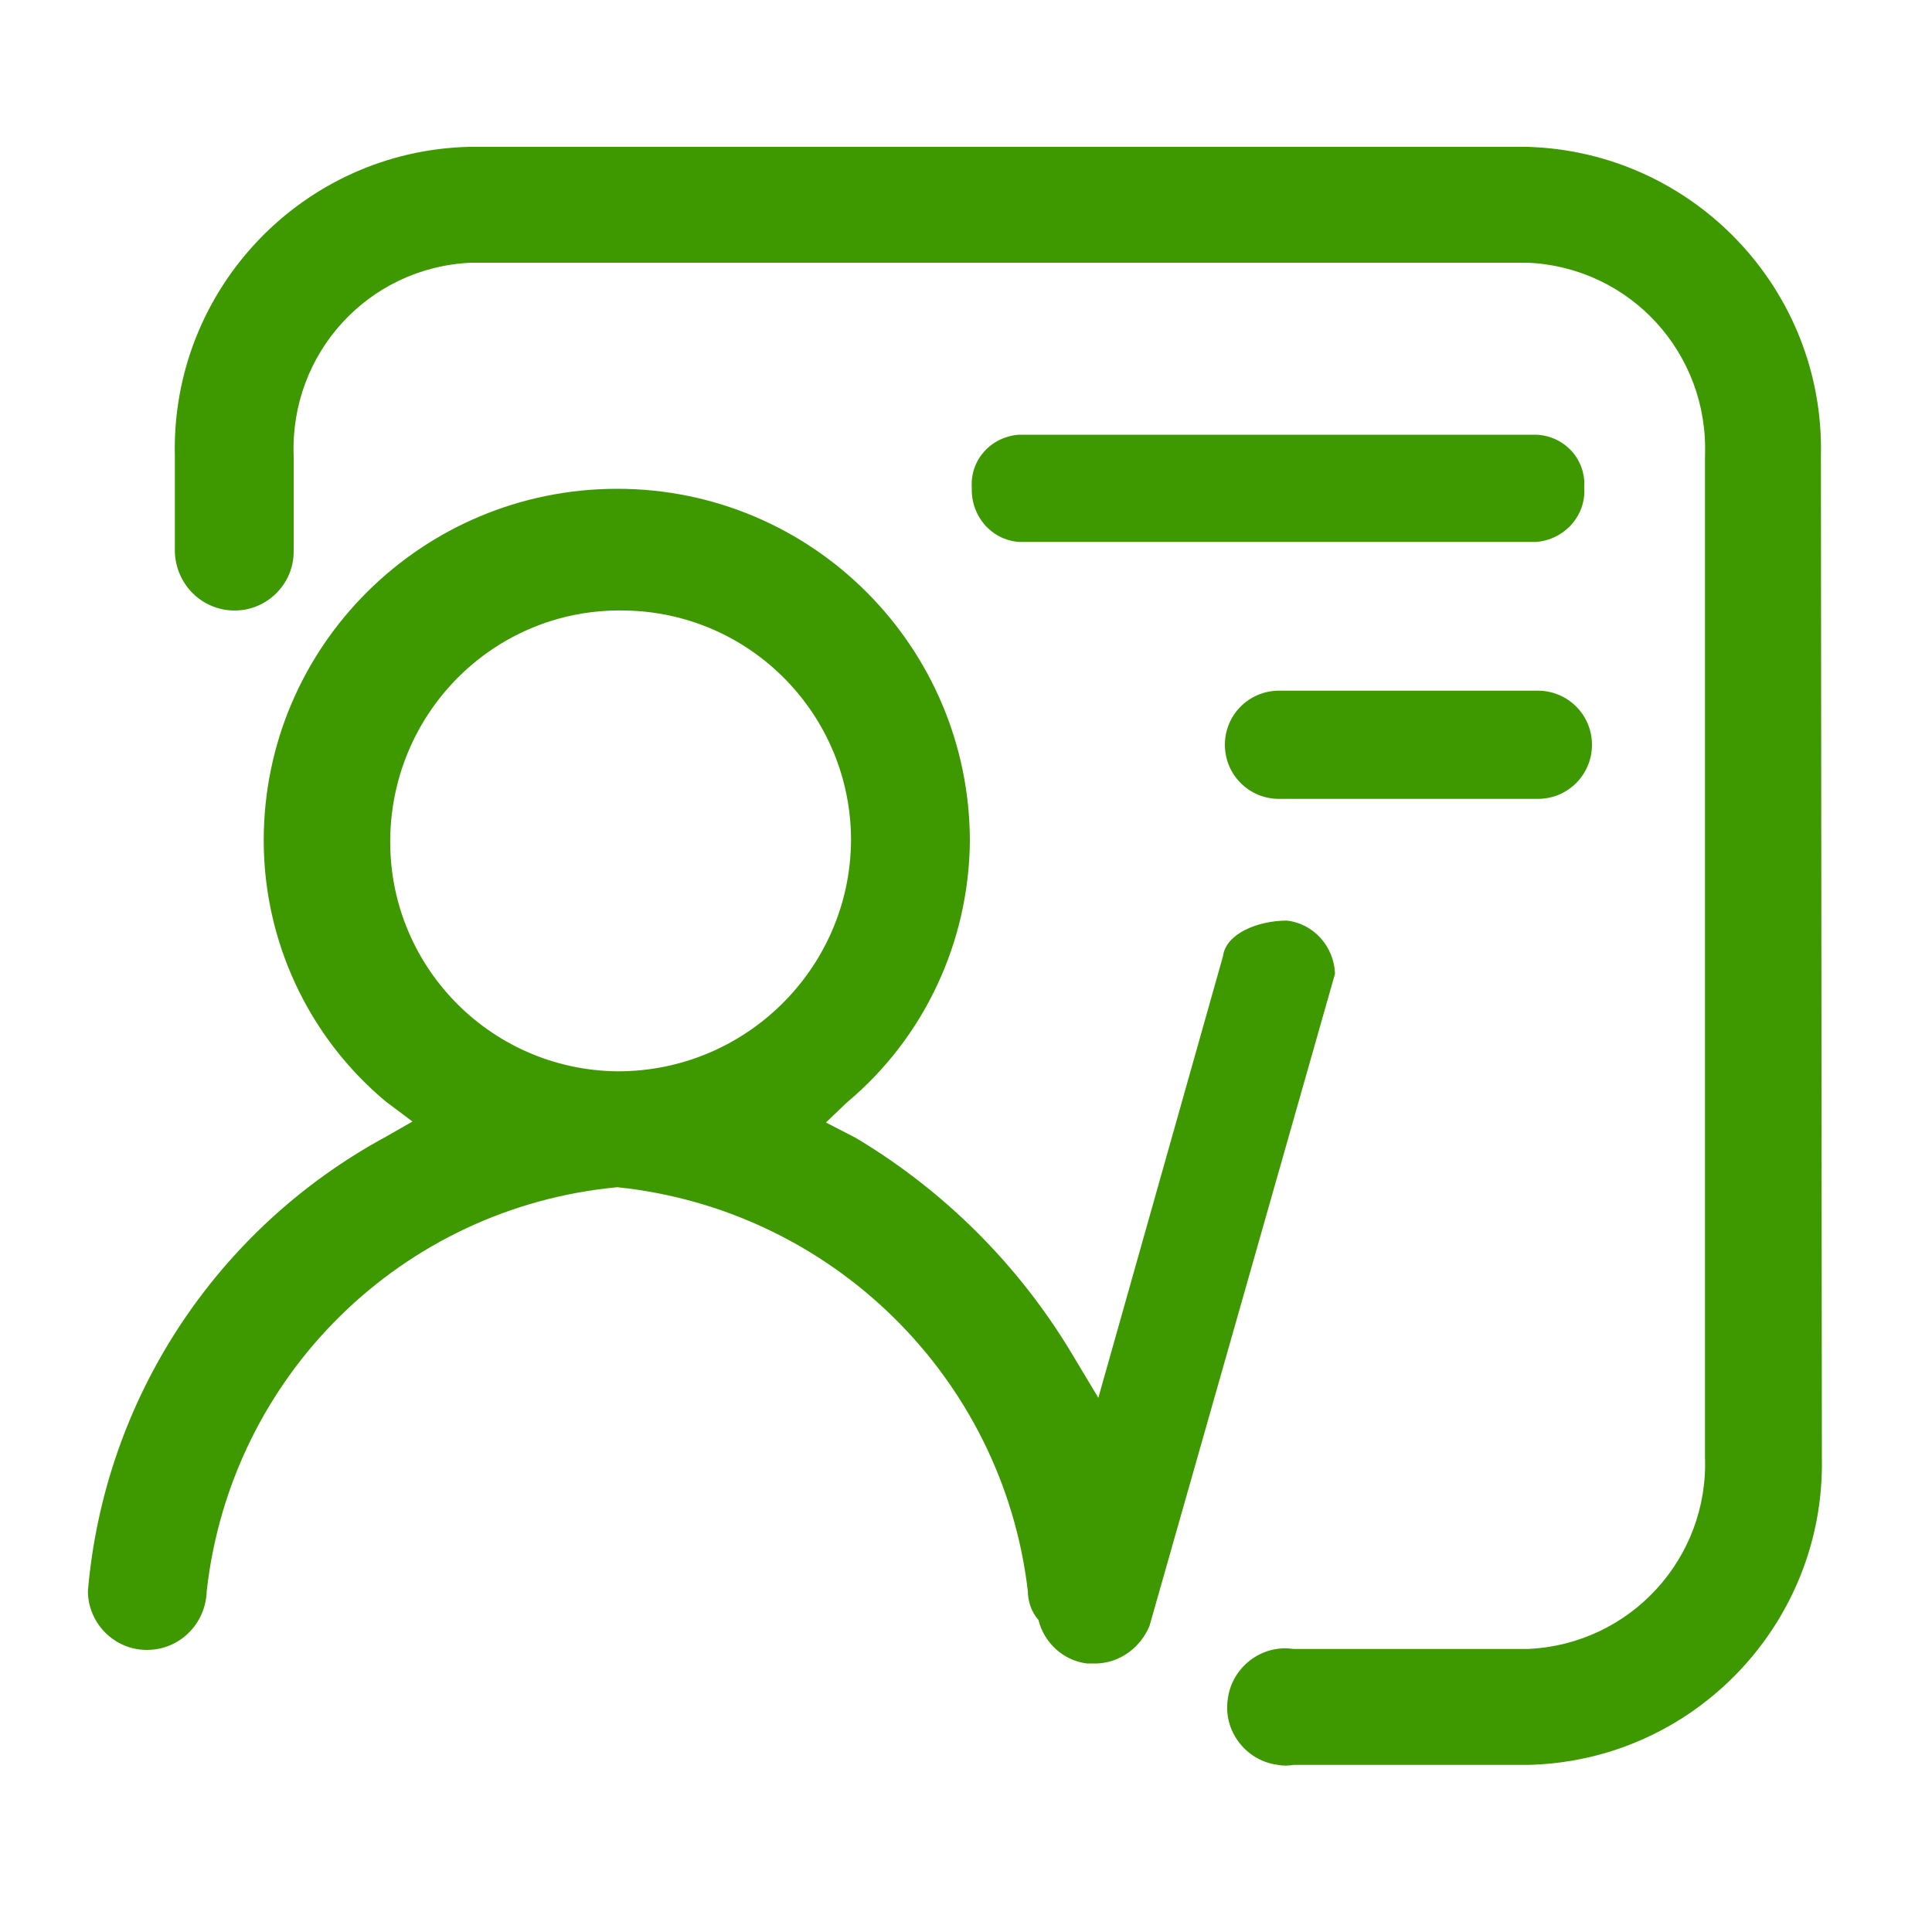<?xml version="1.0" encoding="utf-8"?>
<!-- Generator: Adobe Illustrator 24.2.3, SVG Export Plug-In . SVG Version: 6.00 Build 0)  -->
<svg version="1.1" id="图层_1" xmlns="http://www.w3.org/2000/svg" xmlns:xlink="http://www.w3.org/1999/xlink" x="0px" y="0px"
	 viewBox="0 0 200 200" style="enable-background:new 0 0 200 200;" xml:space="preserve">
<style type="text/css">
	.st0{fill:#3E9800;}
</style>
<g>
	<path class="st0" d="M138.2,100.8c-0.1-2.8-2.2-5.2-5-5.5c-2.9,0-6.3,1.3-6.6,3.7l-12.9,45.7l-2.7-4.5
		c-5.5-9.2-13.2-16.9-22.4-22.4l-3.1-1.6l2.2-2.1c8-6.7,12.6-16.6,12.7-27c0-20.1-16.3-36.5-36.5-36.5S27.3,66.9,27.3,87
		c0,10.4,4.6,20.3,12.6,27l2.8,2.1l-2.8,1.6c-17.5,9.5-29.1,27.1-30.8,47c0,3.3,2.7,6.1,6.1,6.1s6.1-2.7,6.2-6.1
		c2.5-22.3,20.2-39.7,42.5-41.8c22.2,2.3,39.9,19.7,42.5,41.8c0,1.1,0.4,2.2,1.1,3c0.6,2.4,2.6,4.2,5,4.5h1.1
		c2.4-0.1,4.5-1.7,5.4-3.9L138.2,100.8z M63.8,110.9c-13.2-0.2-23.7-11.1-23.4-24.3s11.1-23.7,24.3-23.4C77.7,63.4,88.1,74,88.1,87
		C88,100.3,77.1,111,63.8,110.9L63.8,110.9z M159,45h-53.5c-2.9,0.2-5.1,2.6-4.9,5.5c-0.1,2.9,2,5.4,4.9,5.6H159
		c2.9-0.2,5.2-2.7,5-5.6C164.2,47.5,161.9,45.1,159,45L159,45L159,45z M159,71.5h-26.6c-3.1,0-5.6,2.5-5.6,5.6s2.5,5.6,5.6,5.6h26.8
		c3.1,0,5.6-2.5,5.6-5.6s-2.5-5.6-5.6-5.6H159z"/>
	<path class="st0" d="M188.5,47.2c0.4-17.2-13.2-31.5-30.4-32l0,0H48.6c-17.2,0.4-30.9,14.7-30.5,32v9.9c0.1,3.4,2.8,6.1,6.2,6.1
		c3.3,0,6.1-2.7,6.1-6.1l0,0v-9.9c-0.4-10.6,7.7-19.5,18.3-20h109.5c10.6,0.5,18.7,9.4,18.3,20v103.6c0.4,10.5-7.7,19.4-18.3,19.9
		l0,0h-24.3c-3.3-0.5-6.4,1.9-6.8,5.2c-0.5,3.3,1.9,6.4,5.2,6.8c0.5,0.1,1.1,0.1,1.6,0h24.3c17.1-0.4,30.7-14.6,30.4-31.7
		L188.5,47.2L188.5,47.2z"/>
</g>
</svg>
